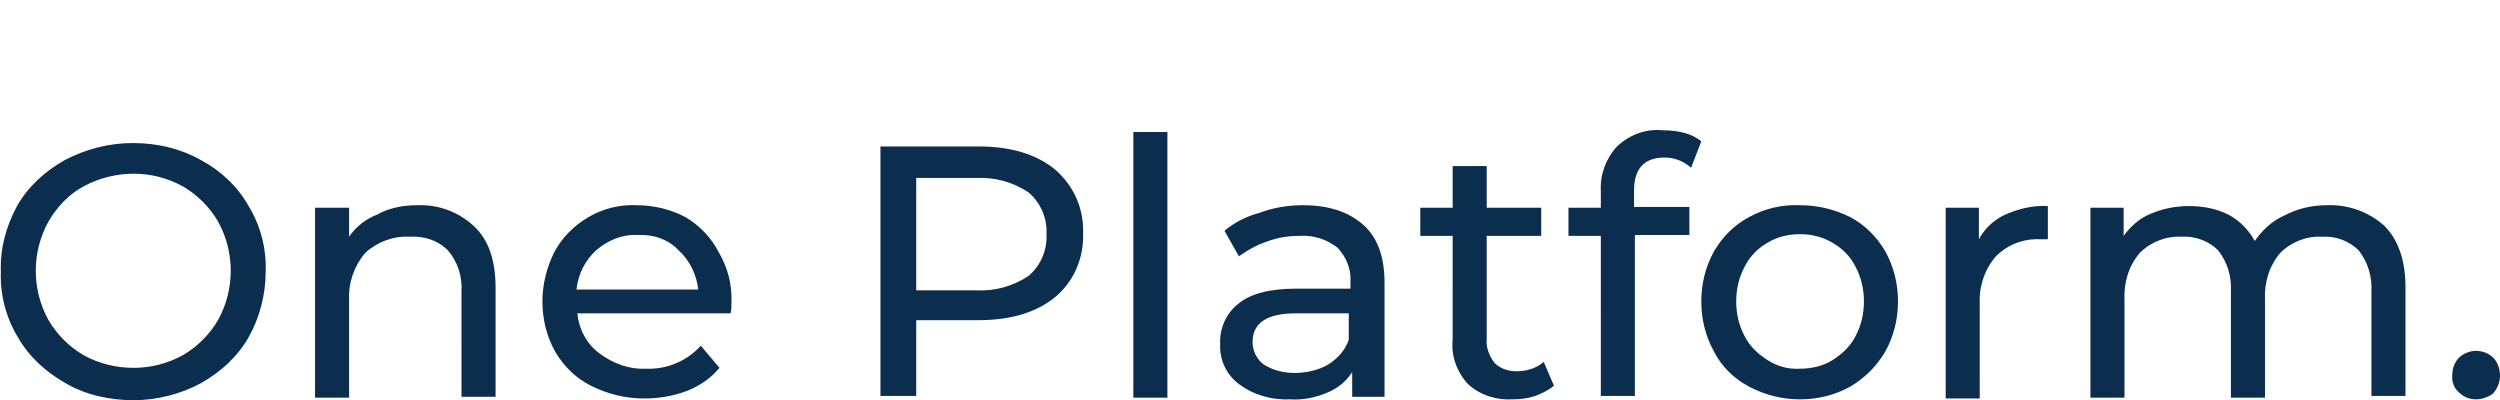<svg xmlns="http://www.w3.org/2000/svg" xmlns:xlink="http://www.w3.org/1999/xlink"
	 x="0px" y="0px" viewBox="0 0 293.6 47" overflow="visible" xml:space="preserve">
<path fill="#0B2E4E" d="M15.7,47c-2.8,0-5.6-0.6-8-2c-2.3-1.3-4.3-3.1-5.6-5.4c-1.4-2.3-2.1-5-2-7.7C0,29.2,0.7,26.6,2,24.2
	c1.3-2.3,3.3-4.1,5.6-5.4c2.5-1.3,5.2-2,8-2s5.5,0.6,8,2c2.4,1.3,4.3,3.1,5.6,5.4c1.4,2.3,2.1,5,2,7.7c0,2.7-0.7,5.4-2,7.7
	s-3.3,4.1-5.6,5.4C21.2,46.3,18.4,47,15.7,47z M15.7,43.2c2,0,4-0.5,5.8-1.5c1.7-1,3.1-2.4,4.1-4.1c1-1.8,1.5-3.8,1.5-5.8
	c0-2-0.5-4-1.5-5.8c-1-1.7-2.4-3.1-4.1-4.1c-1.8-1-3.8-1.5-5.8-1.5s-4.1,0.5-5.9,1.5c-1.7,0.9-3.1,2.4-4.1,4.1
	c-1,1.8-1.5,3.8-1.5,5.8s0.5,4,1.5,5.8c1,1.7,2.4,3.1,4.1,4.1C11.6,42.7,13.6,43.2,15.7,43.2L15.7,43.2z M49,24.1
	c2.5-0.1,4.9,0.8,6.7,2.5c1.7,1.6,2.5,4,2.5,7.2v12.8h-4V34.3c0.1-1.8-0.4-3.5-1.6-4.9c-1.2-1.2-2.8-1.7-4.5-1.6
	c-1.9-0.1-3.8,0.6-5.2,1.9c-1.3,1.5-2,3.5-1.9,5.5v11.5h-4V24.4h4v3.4c0.8-1.2,2-2.1,3.3-2.6C45.7,24.4,47.4,24.1,49,24.1z
	 M85.9,35.6c0,0.4,0,0.8-0.1,1.2h-18c0.2,1.9,1.1,3.6,2.6,4.7c1.6,1.2,3.5,1.9,5.5,1.8c2.4,0.1,4.8-0.9,6.4-2.7l2.2,2.6
	c-1,1.2-2.3,2.1-3.8,2.7c-1.6,0.6-3.3,0.9-5,0.9c-2.2,0-4.3-0.5-6.3-1.5c-1.8-0.9-3.2-2.3-4.2-4c-1-1.8-1.5-3.8-1.5-5.9
	c0-2,0.5-4,1.4-5.8c0.9-1.7,2.3-3.1,4-4.1s3.7-1.5,5.7-1.4c2,0,4,0.5,5.7,1.4c1.7,1,3,2.4,3.9,4.1C85.5,31.5,86,33.5,85.9,35.6z
	 M74.9,27.6c-1.8-0.1-3.5,0.6-4.9,1.8c-1.3,1.2-2.1,2.8-2.3,4.6H82c-0.2-1.8-1-3.4-2.3-4.6C78.5,28.1,76.7,27.5,74.9,27.6L74.9,27.6
	z M114.9,17.2c3.8,0,6.8,0.9,9,2.7c2.2,1.9,3.4,4.6,3.3,7.5c0.1,2.9-1.1,5.7-3.3,7.5c-2.2,1.8-5.2,2.7-9,2.7h-7.3v8.9h-4.2V17.2
	H114.9z M114.7,34.1c2.2,0.1,4.3-0.5,6.1-1.7c1.4-1.2,2.2-3,2.1-4.9c0.1-1.9-0.7-3.7-2.1-4.9c-1.8-1.2-3.9-1.8-6.1-1.7h-7.1v13.2
	H114.7z M133.1,15.5h4v31.2h-4V15.5z M153,24.1c3.1,0,5.4,0.8,7.1,2.3s2.5,3.8,2.5,6.8v13.4h-3.8v-2.9c-0.7,1.1-1.7,1.9-2.9,2.4
	c-1.4,0.6-2.9,0.9-4.4,0.8c-2.1,0.1-4.3-0.5-6-1.8c-1.5-1.1-2.3-2.9-2.2-4.7c-0.1-1.8,0.7-3.6,2.1-4.7c1.4-1.2,3.7-1.8,6.8-1.8h6.4
	v-0.8c0.1-1.5-0.5-2.9-1.5-4c-1.3-1-2.8-1.5-4.5-1.4c-1.3,0-2.6,0.2-3.9,0.7c-1.2,0.4-2.2,1-3.2,1.7l-1.7-3c1.2-1,2.6-1.7,4.1-2.1
	C149.5,24.4,151.2,24.1,153,24.1z M152,43.8c1.4,0,2.8-0.3,4-1c1.1-0.7,2-1.7,2.4-2.9v-3.1h-6.2c-3.4,0-5.1,1.1-5.1,3.4
	c0,1,0.5,2,1.3,2.6C149.5,43.5,150.8,43.8,152,43.8z M182.5,45.3c-0.6,0.5-1.4,0.9-2.2,1.2c-0.9,0.3-1.8,0.4-2.7,0.4
	c-1.9,0.1-3.8-0.5-5.2-1.8c-1.3-1.4-2-3.3-1.8-5.2V27.7h-3.8v-3.3h3.8v-4.9h4v4.9h6.4v3.3h-6.4v12.1c-0.1,1,0.3,2,0.9,2.8
	c0.7,0.7,1.6,1,2.6,1c1.1,0,2.3-0.3,3.2-1.1L182.5,45.3z M195.5,18.5c-2.4,0-3.6,1.3-3.6,3.9v1.9h6.5v3.3H192v18.9h-4V27.7h-3.8
	v-3.3h3.8v-2c-0.1-1.9,0.6-3.8,1.9-5.2c1.5-1.4,3.4-2.1,5.4-1.9c0.9,0,1.7,0.1,2.5,0.3c0.7,0.2,1.4,0.5,2,1l-1.2,3.1
	C197.7,18.9,196.6,18.5,195.5,18.5z M211.4,46.9c-2.1,0-4.1-0.5-6-1.5c-1.7-0.9-3.2-2.3-4.1-4.1c-1-1.8-1.5-3.8-1.5-5.9
	s0.5-4.1,1.5-5.9c1-1.7,2.4-3.1,4.1-4c1.8-1,3.9-1.5,6-1.4c2.1,0,4.1,0.5,5.9,1.4c1.7,0.9,3.1,2.3,4.1,4c1,1.8,1.5,3.8,1.5,5.9
	s-0.5,4.1-1.5,5.9c-1,1.7-2.4,3.1-4.1,4.1C215.5,46.4,213.5,46.9,211.4,46.9z M211.4,43.3c1.3,0,2.7-0.3,3.8-1
	c1.1-0.7,2.1-1.6,2.7-2.8c0.7-1.3,1-2.7,1-4.1s-0.3-2.8-1-4.1c-0.6-1.2-1.5-2.1-2.7-2.8c-1.2-0.7-2.5-1-3.8-1s-2.7,0.3-3.8,1
	c-1.1,0.6-2.1,1.6-2.7,2.8c-0.7,1.3-1,2.7-1,4.1s0.3,2.8,1,4.1c0.6,1.2,1.6,2.1,2.7,2.8C208.7,43,210,43.4,211.4,43.3z M232.4,28.1
	c0.7-1.3,1.8-2.3,3.1-2.9c1.6-0.7,3.3-1.1,5-1v3.9c-0.3,0-0.6,0-0.9,0c-1.9-0.1-3.8,0.6-5.2,2c-1.3,1.5-2,3.5-1.9,5.6v11.1h-4V24.4
	h3.9L232.4,28.1z M273.3,24.1c2.5-0.1,4.9,0.8,6.7,2.4c1.6,1.6,2.5,4,2.5,7.2v12.8h-4V34.3c0.1-1.8-0.4-3.5-1.5-4.9
	c-1.1-1.1-2.7-1.7-4.3-1.6c-1.8-0.1-3.6,0.6-4.9,1.9c-1.3,1.5-1.9,3.5-1.8,5.5v11.5h-4V34.3c0.1-1.8-0.4-3.5-1.5-4.9
	c-1.1-1.1-2.7-1.7-4.3-1.6c-1.8-0.1-3.6,0.6-4.9,1.9c-1.3,1.5-1.9,3.5-1.8,5.5v11.5h-4V24.4h3.9v3.3c0.8-1.1,1.9-2.1,3.2-2.6
	c1.4-0.6,2.9-0.9,4.5-0.9s3.2,0.3,4.6,1c1.3,0.7,2.4,1.8,3.1,3.1c0.9-1.3,2.1-2.4,3.5-3C269.8,24.5,271.5,24.1,273.3,24.1z
	 M290.8,46.9c-0.8,0-1.5-0.3-2-0.8c-0.6-0.5-0.9-1.3-0.8-2.1c0-0.8,0.3-1.5,0.8-2s1.3-0.8,2-0.8s1.5,0.3,2,0.8s0.8,1.3,0.8,2.1
	s-0.3,1.5-0.8,2.1C292.3,46.6,291.5,46.9,290.8,46.9z"/>
</svg>
